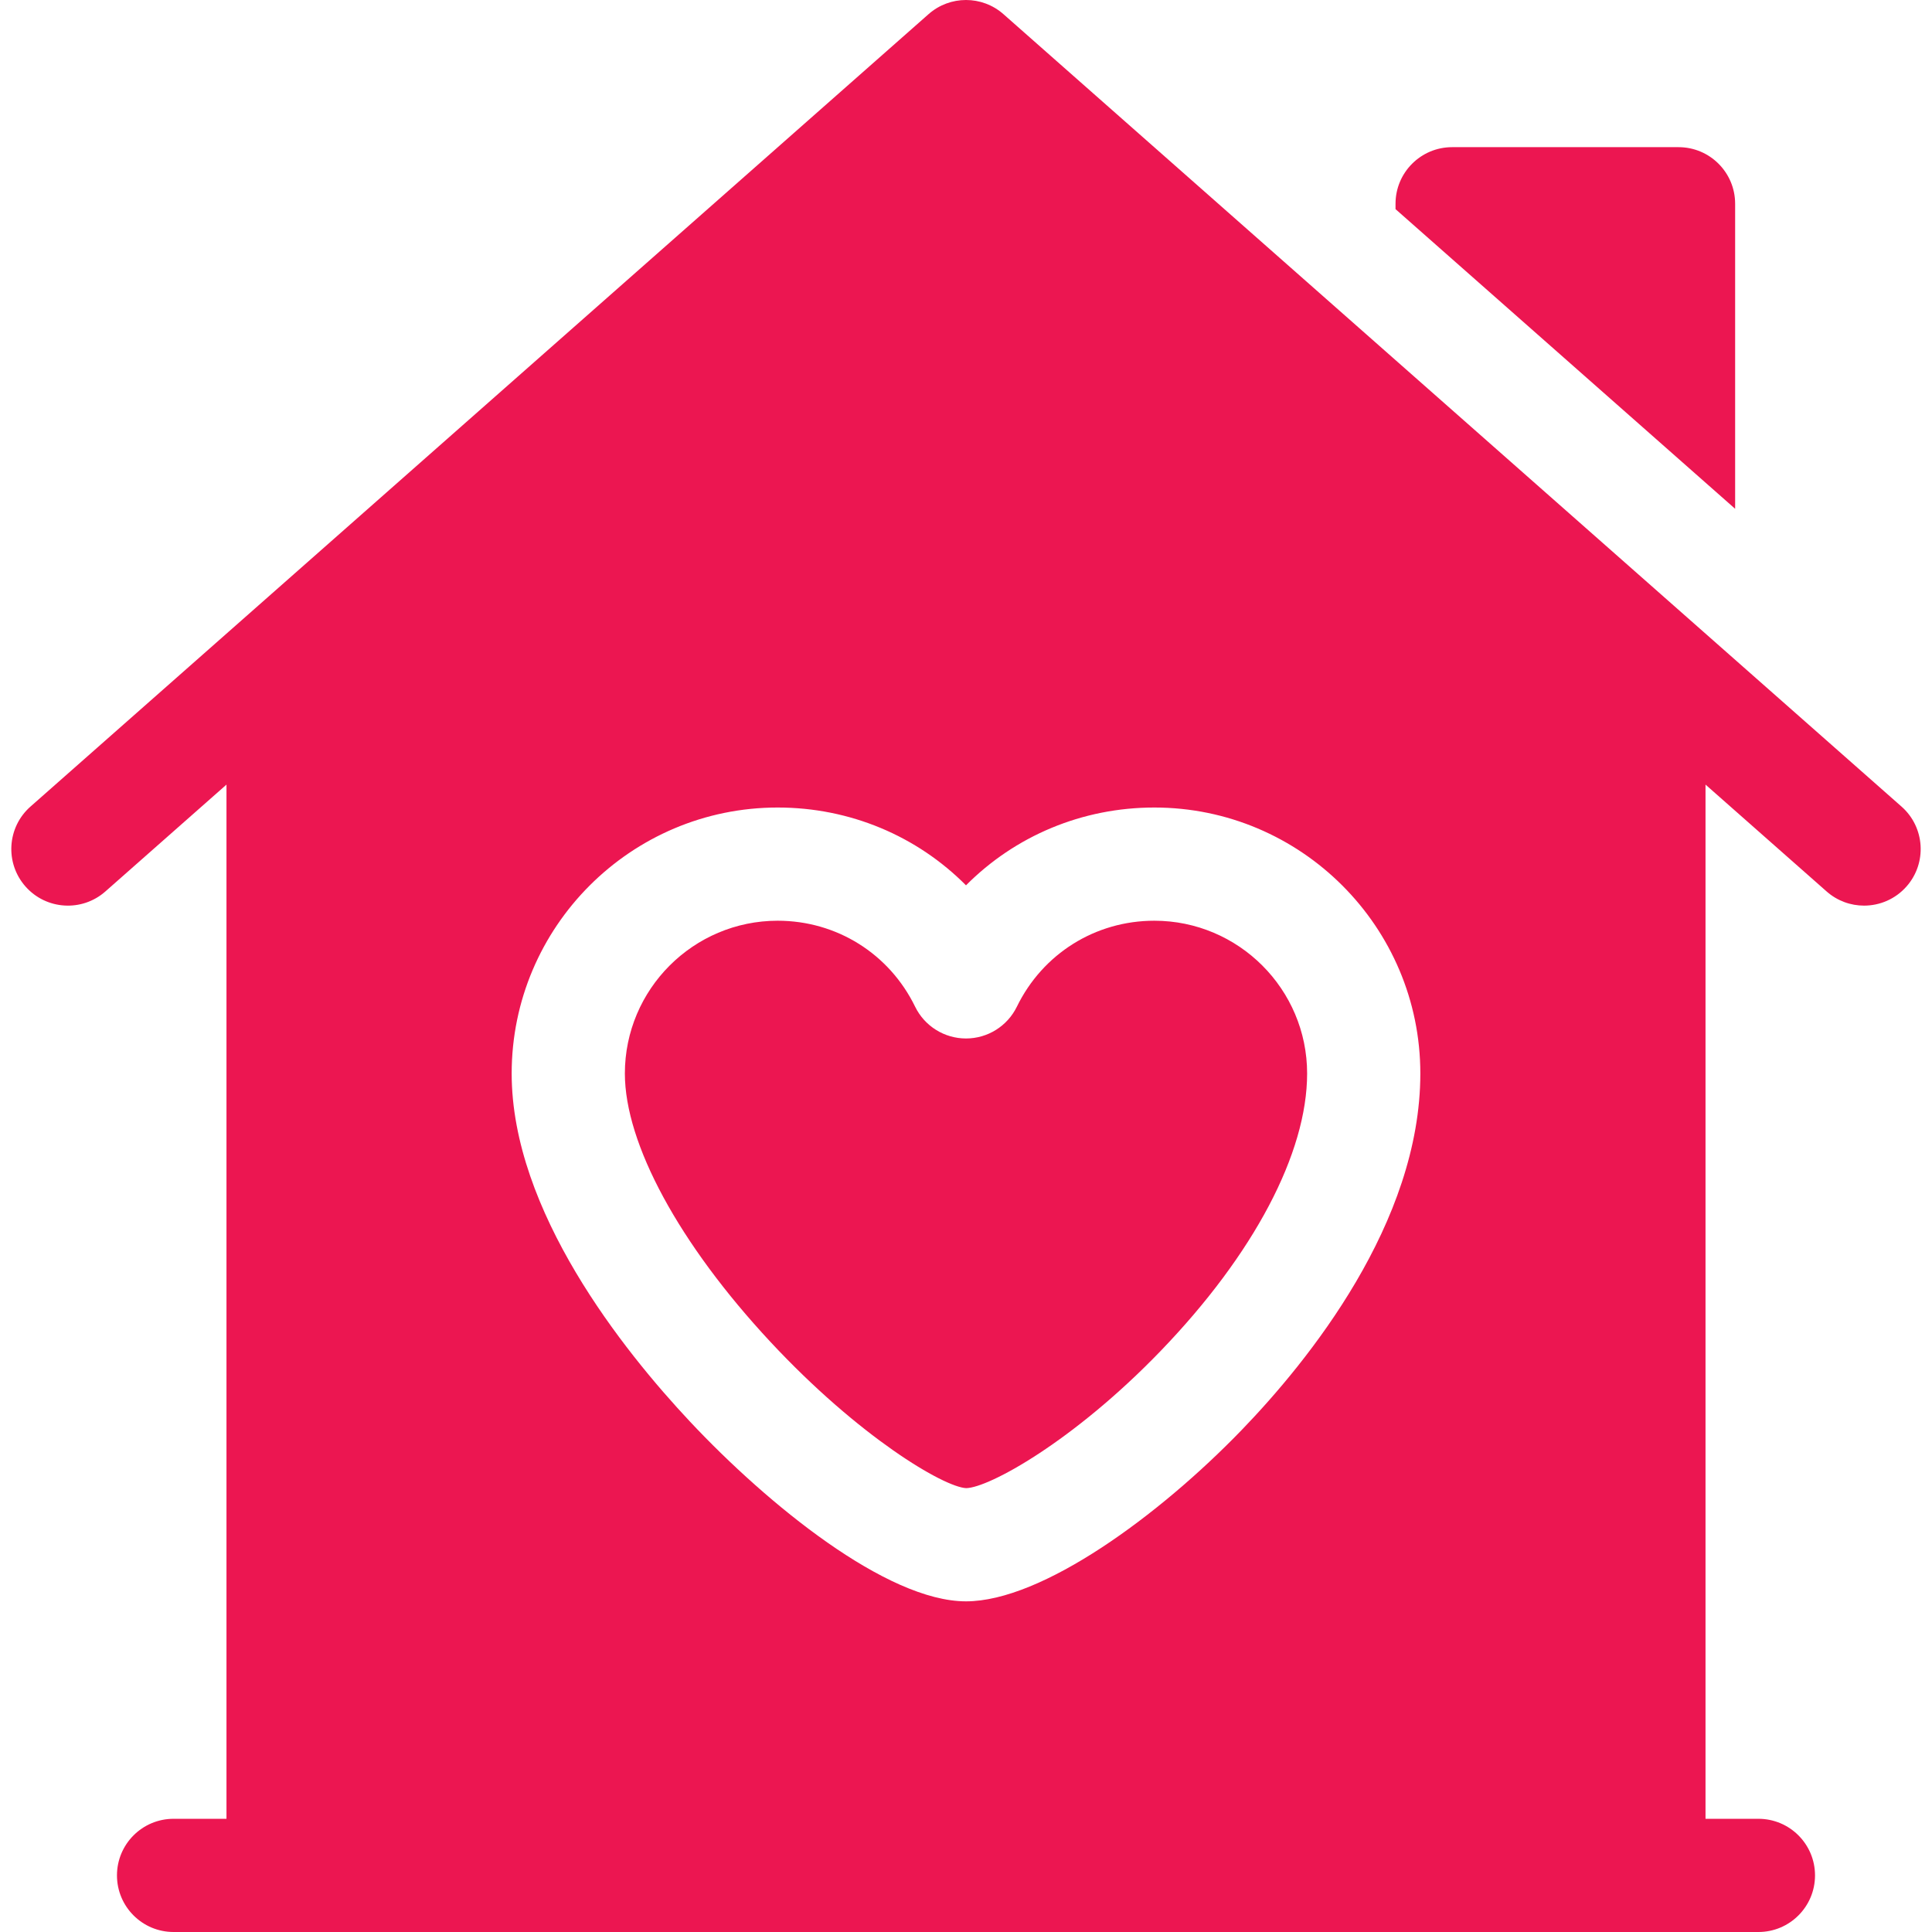 <?xml version="1.0" encoding="UTF-8"?>
<svg xmlns="http://www.w3.org/2000/svg" height="512" viewBox="0 0 511.999 511.999" width="512">
  <g fill="#ec1651">
    <path d="m459.828 54c0-8.284-6.716-15-15-15h-60c-8.284 0-15 6.716-15 15v1.424l90 79.412z"></path>
    <path d="m503.923 213.753-238-210c-5.669-5.002-14.178-5.003-19.848 0l-238 210c-6.212 5.481-6.804 14.96-1.323 21.172s14.96 6.804 21.172 1.323l32.096-28.32v274.071h-14.021c-8.284 0-15 6.716-15 15s6.716 15 15 15h420c8.284 0 15-6.716 15-15s-6.716-15-15-15h-14.02v-274.072l32.097 28.321c2.852 2.517 6.392 3.753 9.918 3.752 4.154 0 8.289-1.716 11.254-5.076 5.48-6.211 4.887-15.69-1.325-21.171zm-174.922 165.268c-21.805 22.573-52.834 45.35-73.002 45.35-21.005 0-52.535-25.664-73.152-47.641-17.646-18.809-47.249-55.804-47.249-92.237 0-38.87 31.624-70.493 70.494-70.493 19.188 0 36.937 7.569 49.908 20.62 12.972-13.051 30.719-20.62 49.908-20.62 38.87 0 70.494 31.623 70.494 70.493-.001 39.552-29.698 76.202-47.401 94.528z"></path>
    <path d="m305.907 244c-15.616 0-29.574 8.729-36.425 22.78-2.514 5.156-7.747 8.426-13.483 8.426s-10.969-3.271-13.483-8.426c-6.851-14.051-20.808-22.78-36.425-22.78-22.328 0-40.494 18.165-40.494 40.493 0 18.607 14.416 45.188 38.562 71.106 23.564 25.292 45.964 38.491 51.883 38.773 5.986-.095 28.397-12.336 51.575-36.394 24.648-25.583 38.784-52.368 38.784-73.485 0-22.328-18.166-40.493-40.494-40.493z"></path>
  </g>
</svg>
